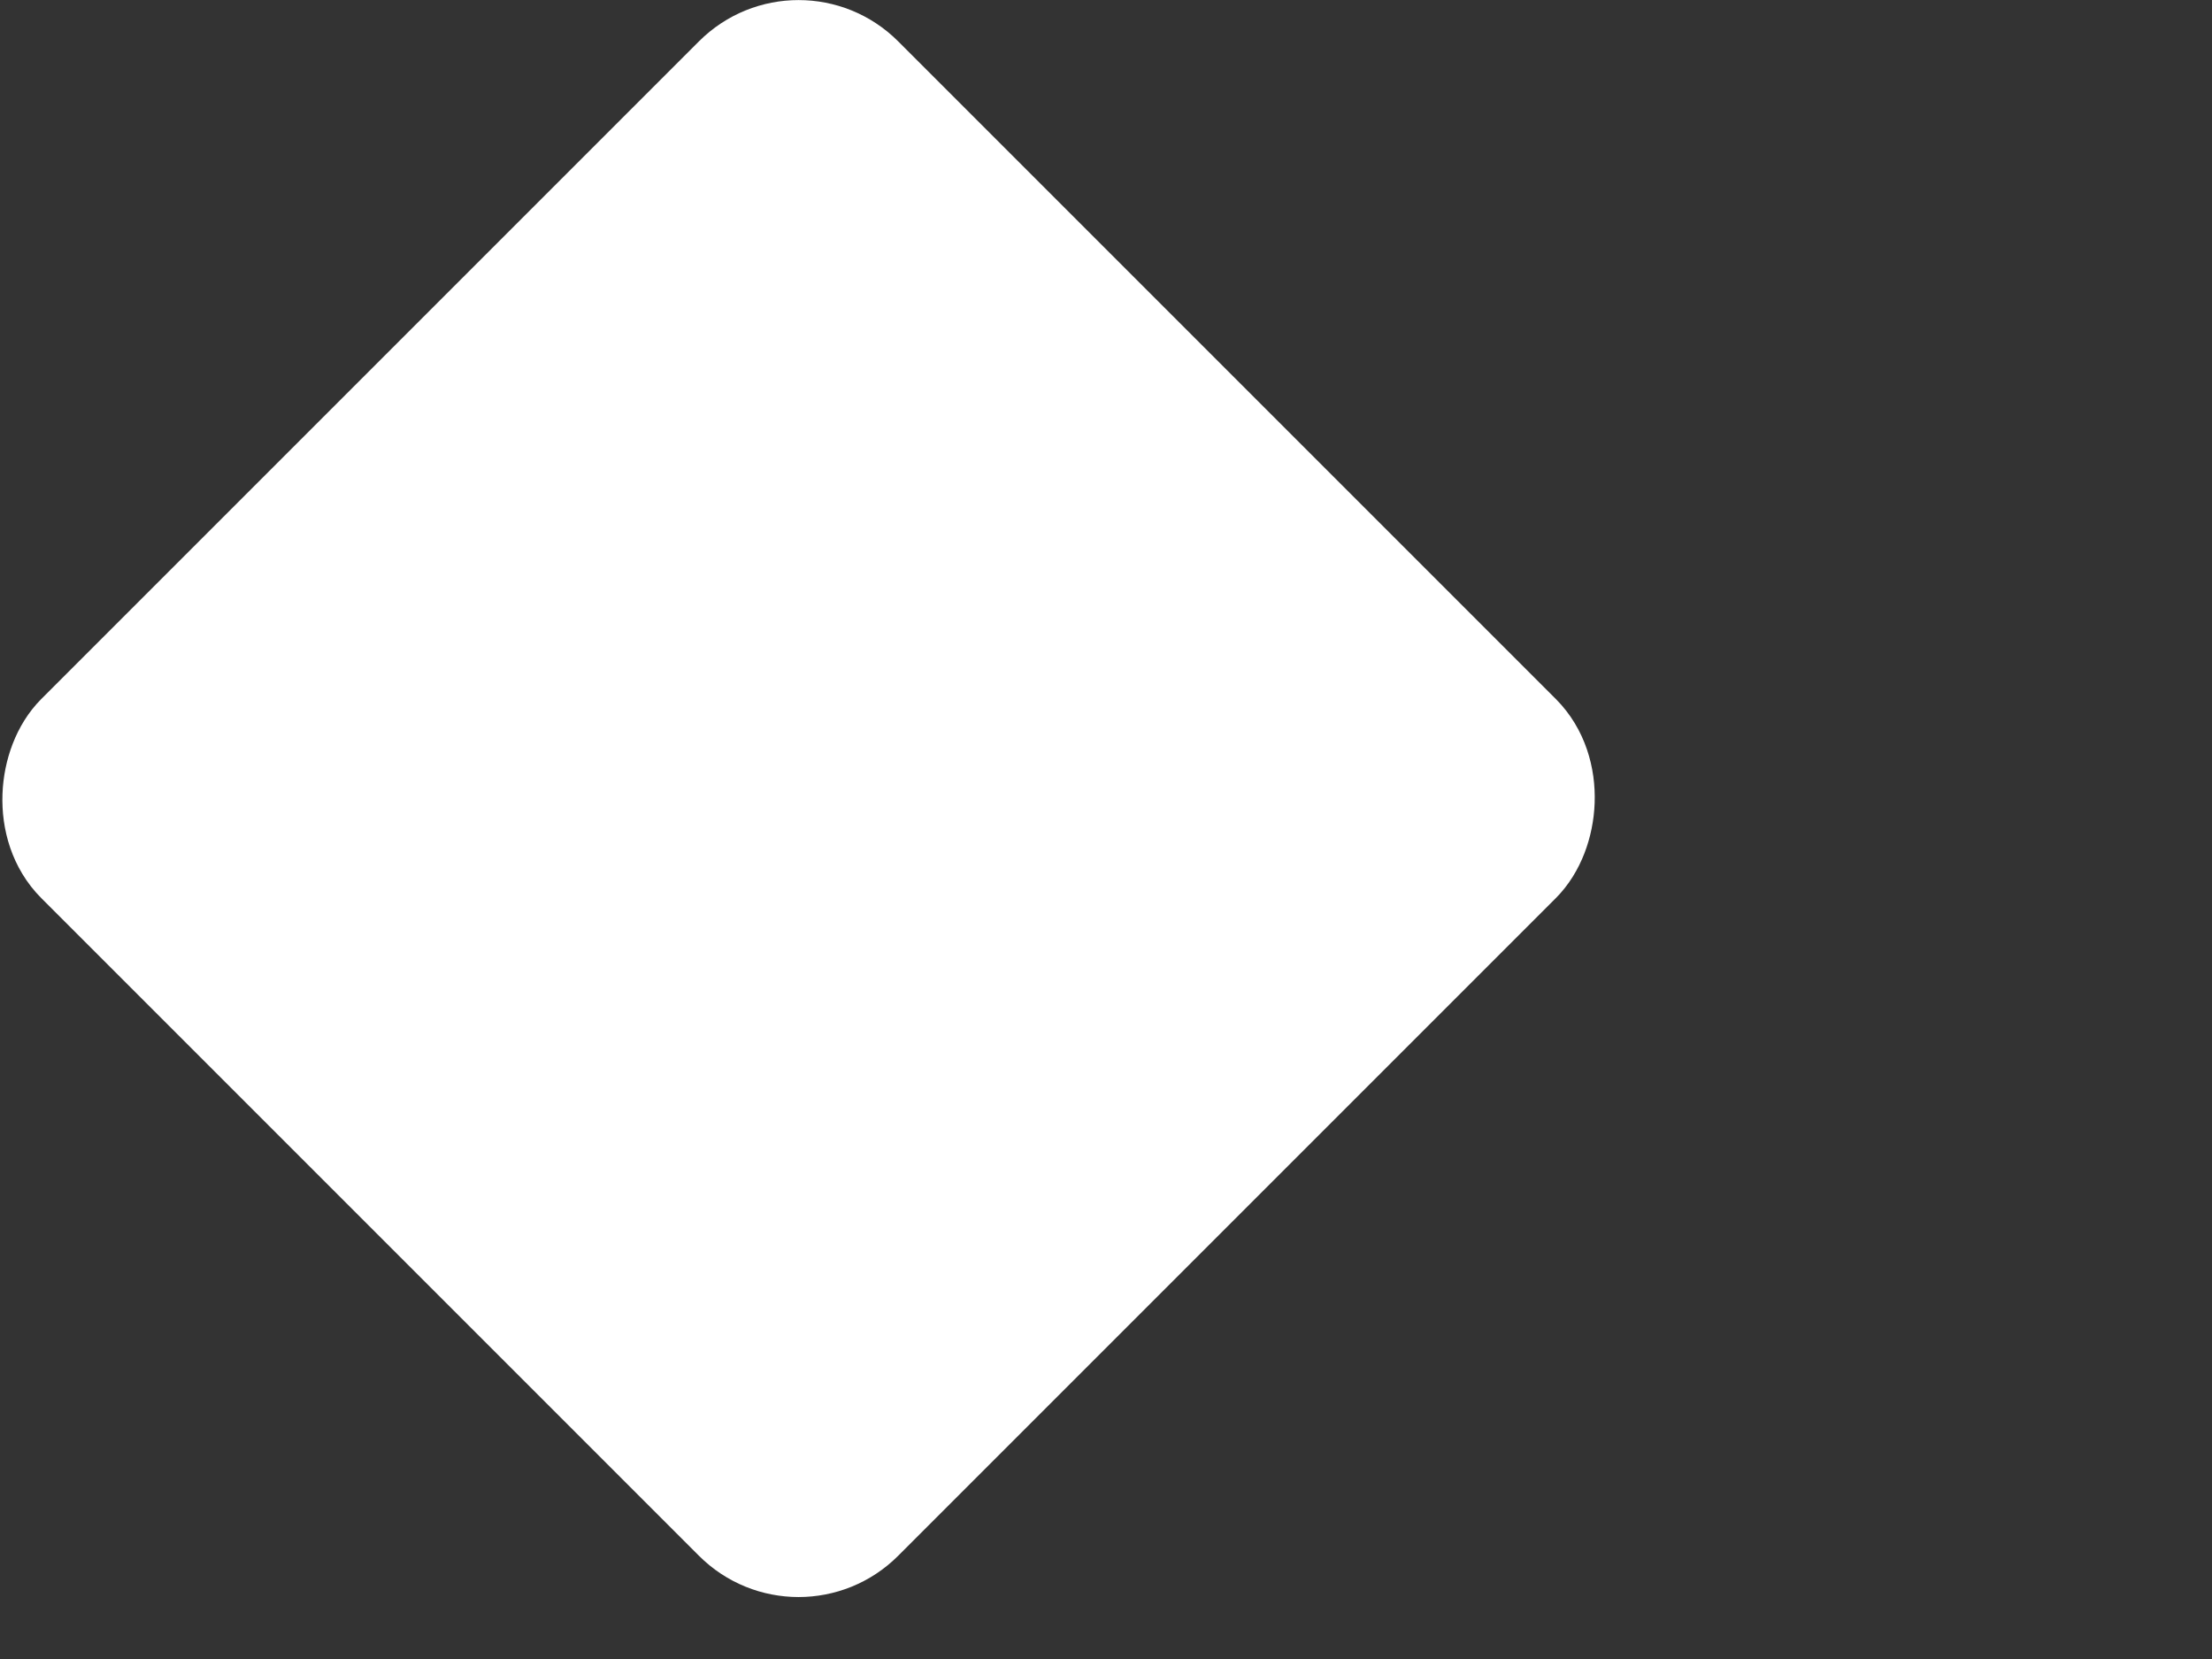 <?xml version="1.0"?><svg width="640" height="480" xmlns="http://www.w3.org/2000/svg">
 <rect width="100%" height="100%" fill="#333333" stroke="none"/>
 <g>
  <title>Layer 1</title>
  <g id="layer1">
   <g id="g1926">
    <path fill="#ffffff" stroke="#ffffff" stroke-miterlimit="4" stroke-dasharray="1, 2" stroke-dashoffset="0" id="path1872" d="m183.819,132.264a20,20 0 1 1-40,0a20,20 0 1 140,0z"/>
    <rect fill="#ffffff" stroke="#ffffff" stroke-miterlimit="4" stroke-dasharray="1, 2" stroke-dashoffset="0" id="rect1874" width="48.992" height="114.696" x="138.362" y="154.548" ry="17.173" rx="17.173"/>
    <rect fill="#ffffff" stroke="#ffffff" stroke-miterlimit="4" stroke-dasharray="1, 2" stroke-dashoffset="0" id="rect1880" width="110.107" height="29.294" x="138.768" y="240.675" ry="14.647" rx="14.647"/>
    <rect fill="#ffffff" stroke="#ffffff" stroke-miterlimit="4" stroke-dasharray="1, 2" stroke-dashoffset="0" id="rect1884" width="22.223" height="92.934" x="226.651" y="246.23" ry="11.112" rx="11.112"/>
    <rect fill="#ffffff" stroke="#ffffff" stroke-miterlimit="4" stroke-dasharray="1, 2" stroke-dashoffset="0" id="rect1890" width="145.967" height="16.162" x="198.448" y="209.865" ry="7.829" rx="7.829"/>
    <rect fill="#ffffff" stroke="#ffffff" stroke-miterlimit="4" stroke-dasharray="1, 2" stroke-dashoffset="0" id="rect1892" width="37.881" height="14.647" x="206.448" y="193.923" rx="8.355" ry="7.829"/>
    <rect fill="#ffffff" stroke="#ffffff" stroke-miterlimit="4" stroke-dasharray="1, 2" stroke-dashoffset="0" id="rect1900" width="64.65" height="15.152" x="234.08" y="-14.403" rx="10.376" ry="6.996" transform="matrix(0.713,0.701,-0.701,0.713,0,0) "/>
    <rect fill="#ffffff" stroke="#ffffff" stroke-miterlimit="4" stroke-dasharray="1, 2" stroke-dashoffset="0" id="rect1906" width="28.789" height="13.637" x="245.864" y="194.428" rx="5.051" ry="11.112"/>
    <rect fill="#ffffff" stroke="#ffffff" stroke-miterlimit="4" stroke-dasharray="1, 2" stroke-dashoffset="0" id="rect1910" width="45.962" height="9.596" x="292.131" y="198.954" rx="1.515" ry="9.596"/>
    <rect fill="#ffffff" stroke="#ffffff" stroke-miterlimit="4" stroke-dasharray="1, 2" stroke-dashoffset="0" id="rect1912" width="18.183" height="17.422" x="306.859" y="185.822" rx="1.515" ry="9.596"/>
    <rect fill="#ffffff" stroke="#ffffff" stroke-miterlimit="4" stroke-dasharray="1, 2" stroke-dashoffset="0" id="rect1914" width="10.607" height="69.701" x="278.111" y="130.543" rx="1.515" ry="9.596"/>
    <path fill="#ffffff" fill-rule="evenodd" stroke="#ffffff" stroke-width="1px" d="m286.192,137.697l59.279,16.162l0,31.82l-58.774,8.586l-0.505,-56.569z" id="path1938"/>
    <rect stroke="#ffffff" fill="#ffffff" stroke-miterlimit="4" stroke-dasharray="1, 2" stroke-dashoffset="0" id="rect2827" width="66.67" height="11.112" x="141.273" y="272.756" rx="1.515" ry="9.596"/>
   </g>
   <path fill="#ffffff" fill-rule="evenodd" stroke="#ffffff" stroke-width="15" stroke-linecap="round" stroke-miterlimit="4" id="path1950" d="m333.861,218.032c-29.021,0.615 -67.133,36.898 -7.394,113.511"/>
   <path fill="#ffffff" fill-rule="evenodd" stroke="#ffffff" stroke-width="1px" id="path2839" d="m272.523,200.089c-1.063,-0.075 -9.294,-0.089 -9.294,-0.089l0.063,-4c0.157,0 5.627,-0.043 7.011,0.126c1.801,0.22 2.464,3.98 2.22,3.963z"/>
   <rect fill="#ffffff" stroke="#ffffff" stroke-width="32.296" stroke-linejoin="round" stroke-miterlimit="4" stroke-dashoffset="0" transform="matrix(0.707,0.707,-0.707,0.707,0,0) " ry="24.607" y="-159.174" x="167.628" height="318.347" width="318.347" id="rect1902"/>
   <path fill="#ffffff" fill-rule="evenodd" stroke="#ffffff" stroke-width="15" stroke-miterlimit="4" id="path2795" d="m171.095,279.286l-41.429,70.714"/>
  </g>
 </g>
</svg>
